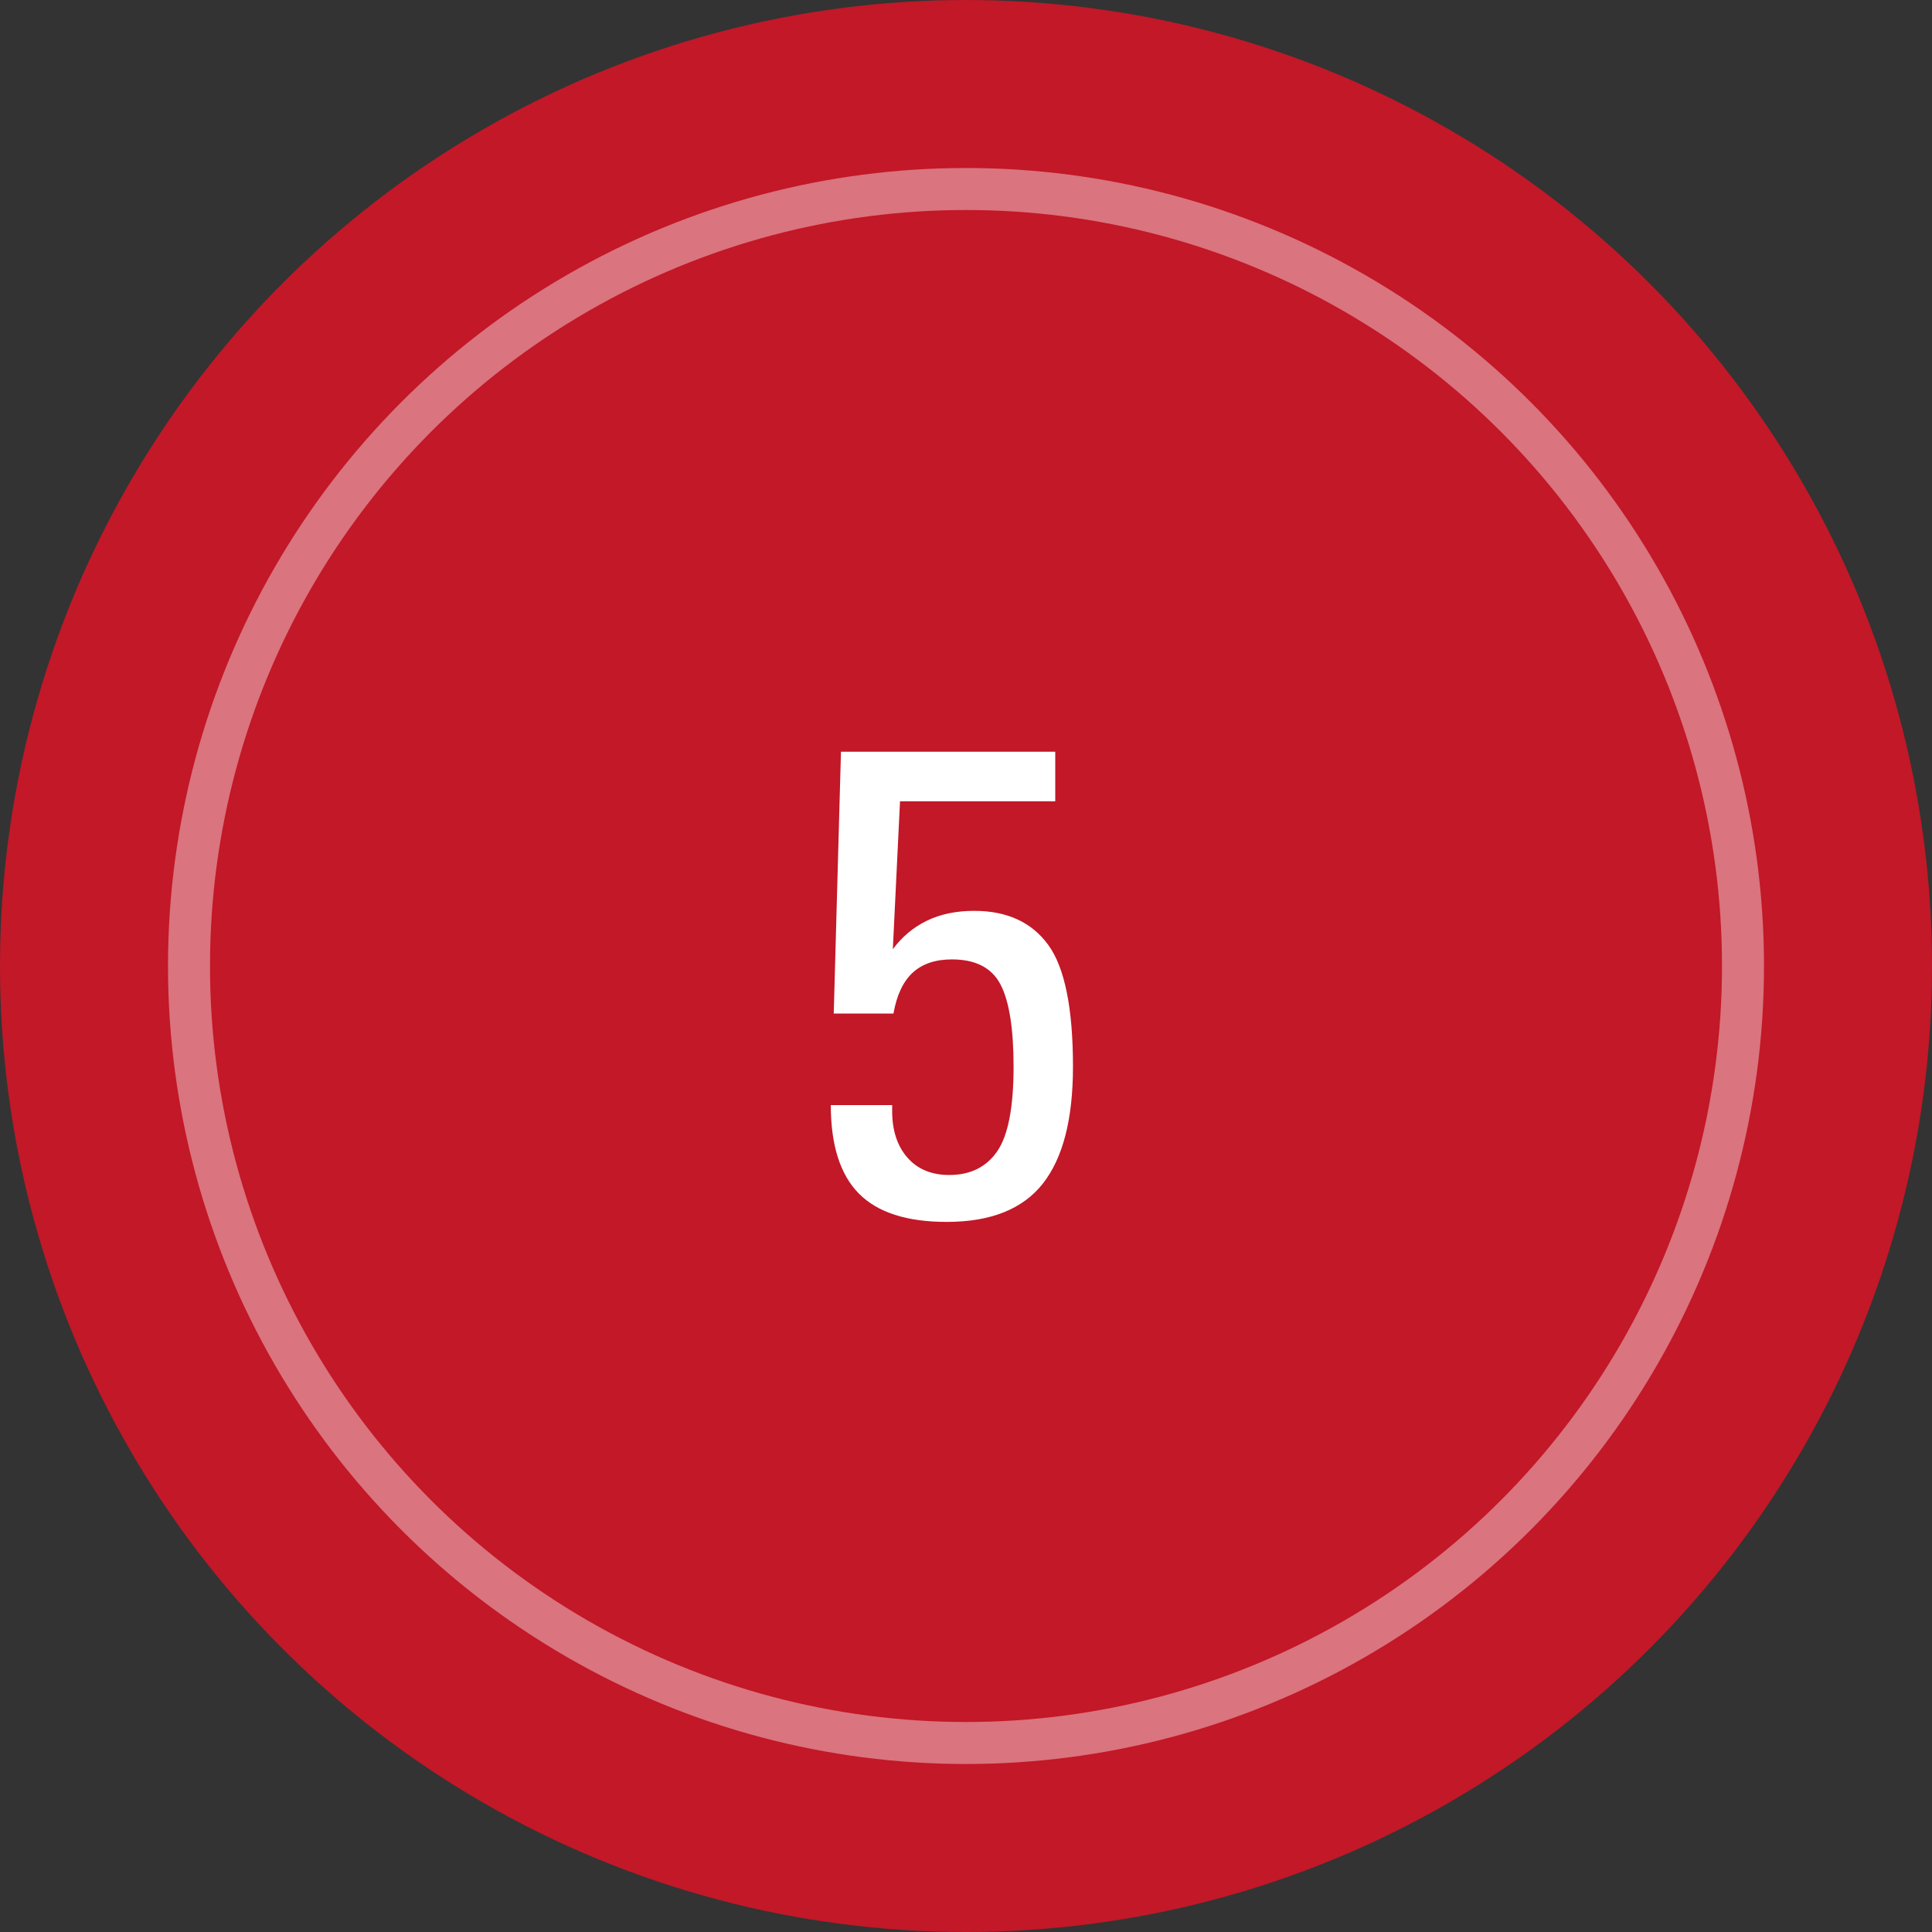 <?xml version="1.0" encoding="UTF-8"?>
<svg xmlns="http://www.w3.org/2000/svg" xmlns:xlink="http://www.w3.org/1999/xlink" width="46px" height="46px" viewBox="0 0 46 46" version="1.1">
  <rect x="0" y="0" width="46" height="46" fill="#333333" stroke="none"/>
  <title>Group 4 Copy 4</title>
  <g id="Version-4" stroke="none" stroke-width="1" fill="none" fill-rule="evenodd">
    <g id="Grey-version" transform="translate(-540, -3352)">
      <g id="Group-4-Copy-4" transform="translate(540, 3352)">
        <circle id="Oval" fill="#C21828" cx="23" cy="23" r="23"></circle>
        <circle id="Oval" stroke="#FFFFFF" opacity="0.399" cx="23" cy="23" r="18.5"></circle>
        <g id="5" transform="translate(19.781, 17.898)" fill="#FFFFFF" fill-rule="nonzero">
          <path d="M5.344,0 L5.344,1.18 L1.648,1.18 L1.477,4.703 C1.695,4.406 1.966,4.18 2.289,4.023 C2.612,3.867 2.987,3.789 3.414,3.789 C4.195,3.789 4.783,4.059 5.176,4.598 C5.569,5.137 5.766,6.104 5.766,7.5 C5.766,8.75 5.526,9.678 5.047,10.285 C4.568,10.892 3.805,11.195 2.758,11.195 C1.81,11.195 1.113,10.97 0.668,10.52 C0.223,10.069 0,9.367 0,8.414 L1.461,8.414 L1.461,8.555 C1.461,9.018 1.582,9.388 1.824,9.664 C2.066,9.94 2.398,10.078 2.82,10.078 C3.32,10.078 3.701,9.891 3.961,9.516 C4.221,9.141 4.352,8.469 4.352,7.5 C4.352,6.589 4.247,5.935 4.039,5.539 C3.831,5.143 3.445,4.945 2.883,4.945 C2.492,4.945 2.182,5.049 1.953,5.258 C1.724,5.466 1.57,5.792 1.492,6.234 L0.07,6.234 L0.242,0 L5.344,0 Z" id="Path"></path>
        </g>
      </g>
    </g>
  </g>
</svg>
